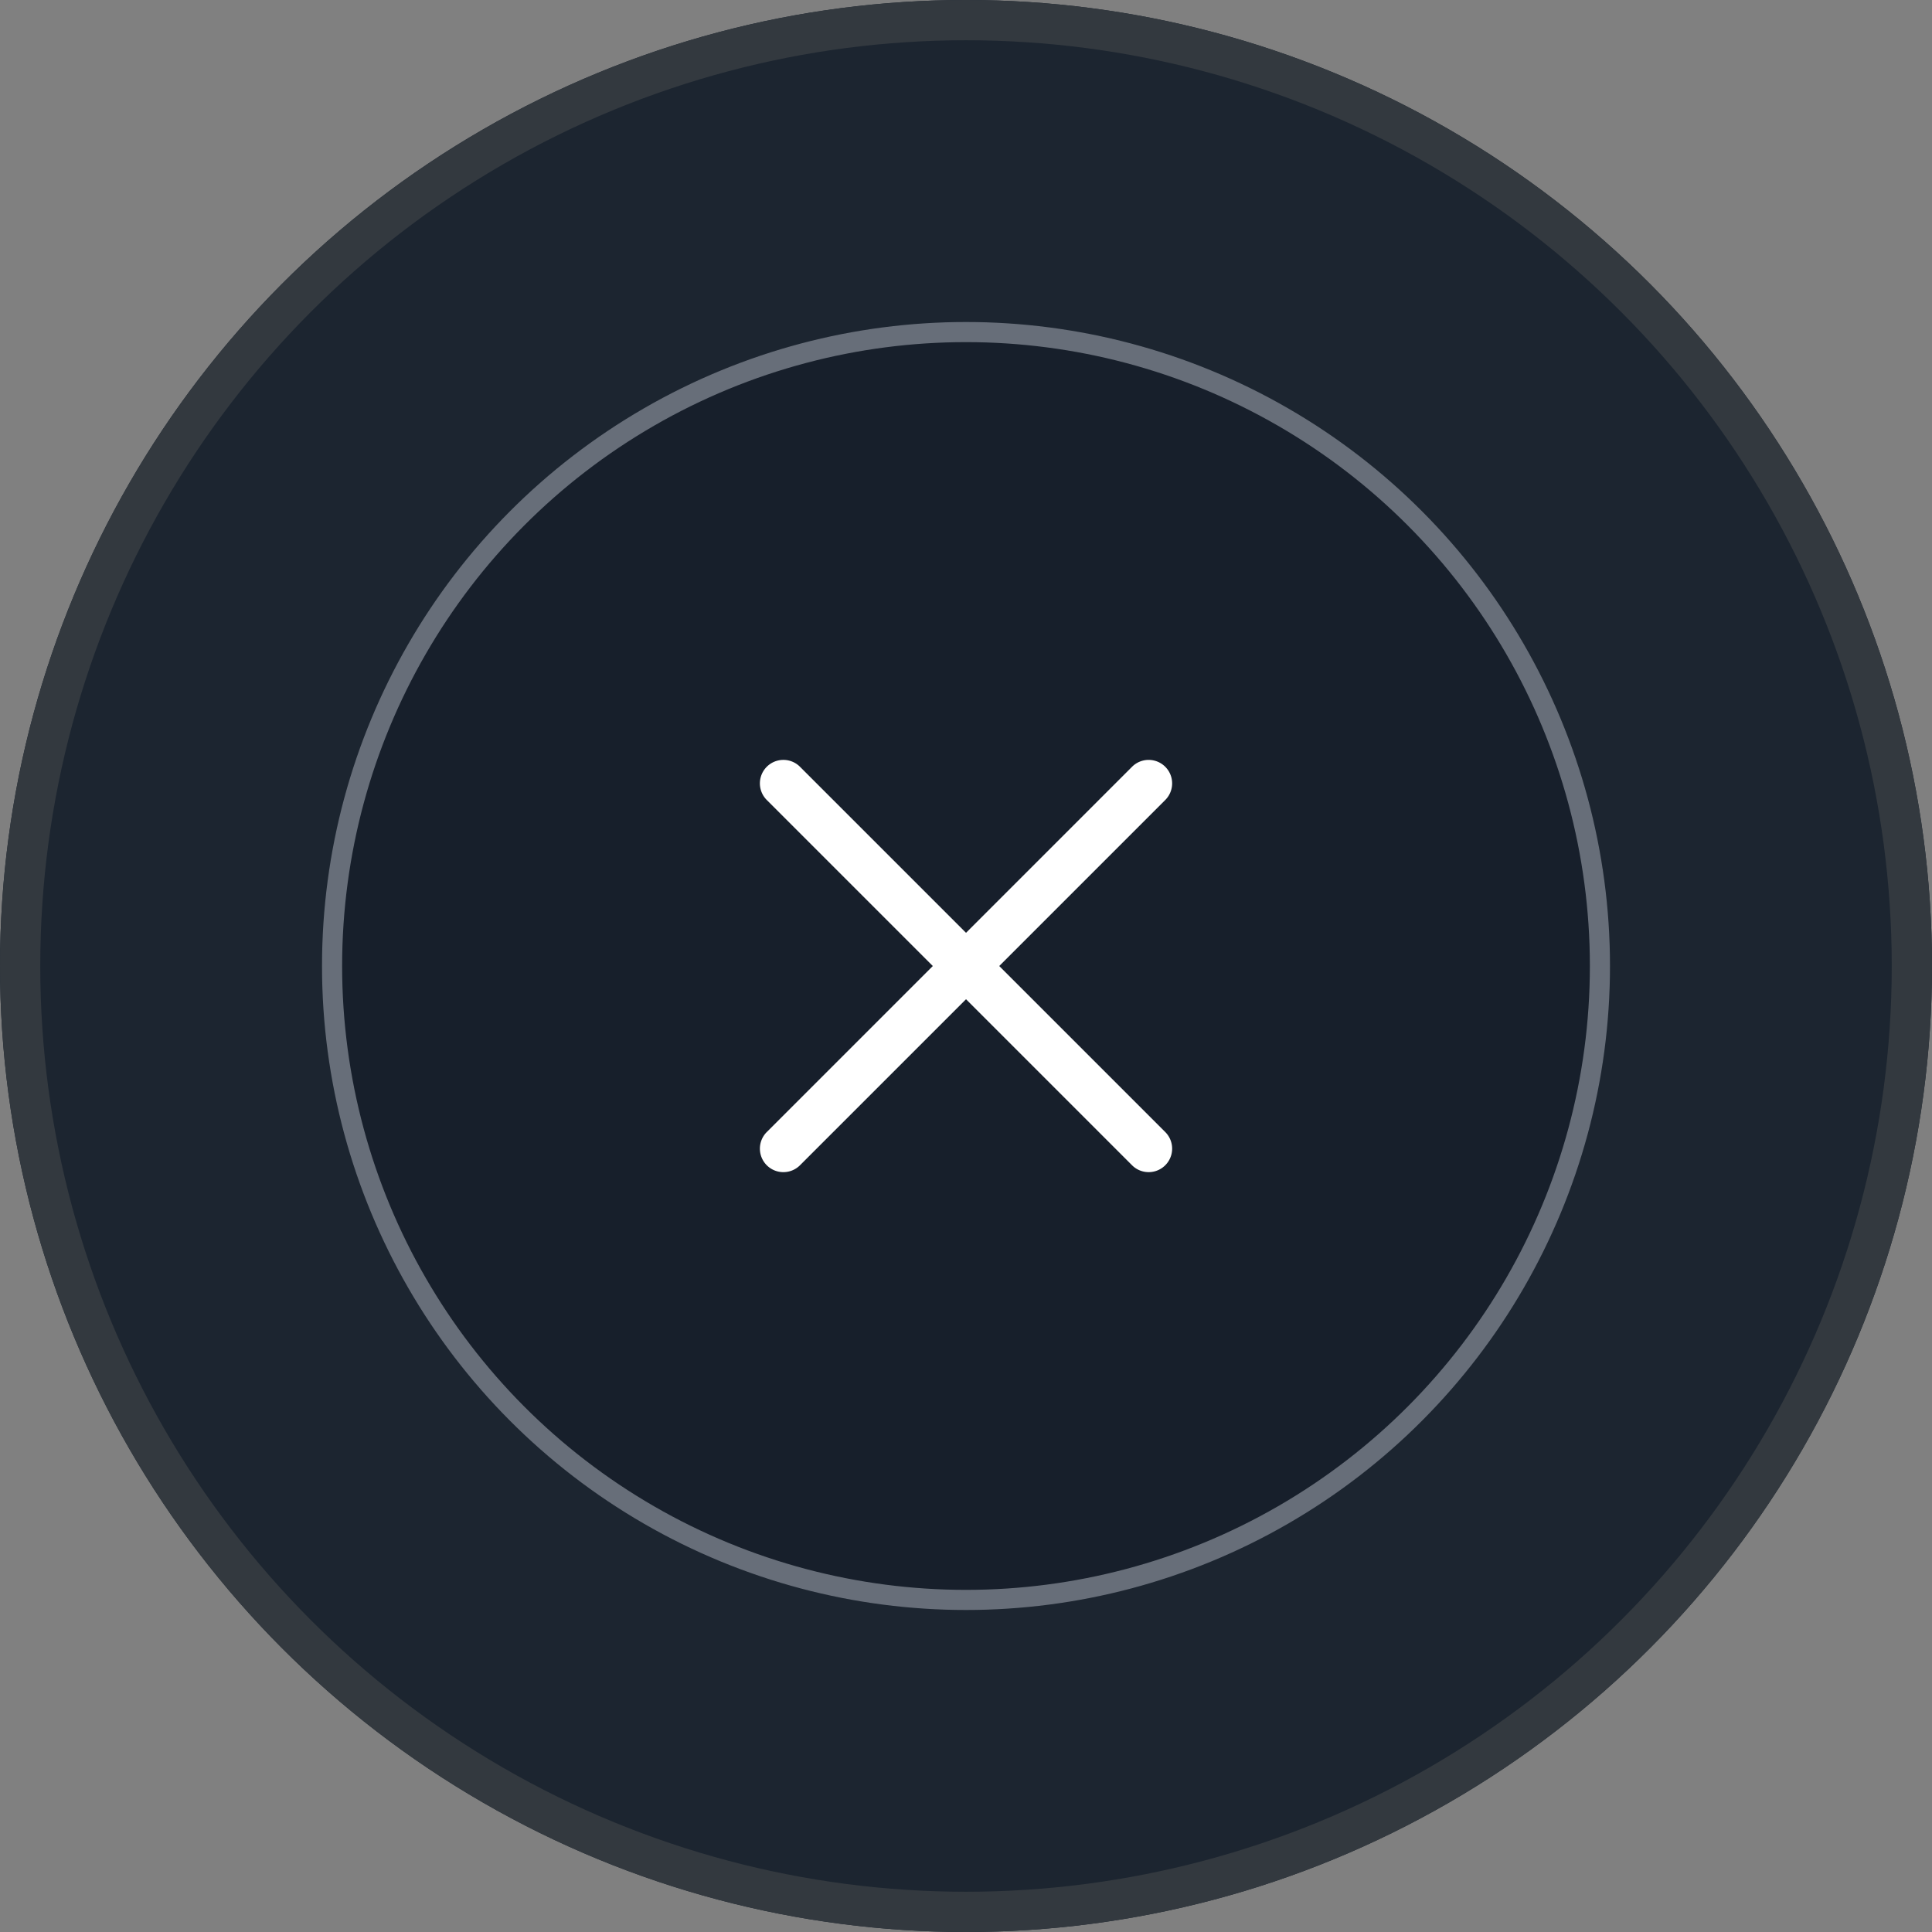 <svg xmlns="http://www.w3.org/2000/svg" width="48" height="48" viewBox="0 0 48 48">
  <rect x="0" y="0" width="48" height="48" fill="#808080" stroke="none"/>
  <g id="Group_173319" data-name="Group 173319" transform="translate(-1348 -677)">
    <g id="Ellipse_4337" data-name="Ellipse 4337" transform="translate(1348 677)" fill="#1c2530" stroke="#33393f" stroke-width="1">
      <circle cx="24" cy="24" r="24" stroke="none"/>
      <circle cx="24" cy="24" r="23.5" fill="none"/>
    </g>
    <g id="Group_172778" data-name="Group 172778">
      <g id="Ellipse_1" data-name="Ellipse 1" transform="translate(1356 685)" fill="#0e1622" stroke="#d8dce6" stroke-width="0.5" opacity="0.4">
        <circle cx="16" cy="16" r="16" stroke="none"/>
        <circle cx="16" cy="16" r="15.75" fill="none"/>
      </g>
      <g id="Cross" transform="translate(1360 689)">
        <g id="Rectangle_149110" data-name="Rectangle 149110" fill="#fff" stroke="#707070" stroke-width="1" opacity="0">
          <rect width="24" height="24" stroke="none"/>
          <rect x="0.5" y="0.5" width="23" height="23" fill="none"/>
        </g>
        <g id="Group_161605" data-name="Group 161605" transform="translate(-141.362 -777.362)">
          <path id="menu_FILL0_wght400_GRAD0_opsz48_2_" data-name="menu_FILL0_wght400_GRAD0_opsz48 (2)" d="M6.583,17.25a.583.583,0,1,1,0-1.167H19.417a.583.583,0,1,1,0,1.167Z" transform="translate(155.955 768.385) rotate(45)" fill="#fff"/>
          <path id="menu_FILL0_wght400_GRAD0_opsz48_2_2" data-name="menu_FILL0_wght400_GRAD0_opsz48 (2)" d="M6.583,17.25a.583.583,0,1,1,0-1.167H19.417a.583.583,0,1,1,0,1.167Z" transform="translate(132.385 786.77) rotate(-45)" fill="#fff"/>
        </g>
      </g>
    </g>
  </g>
</svg>

